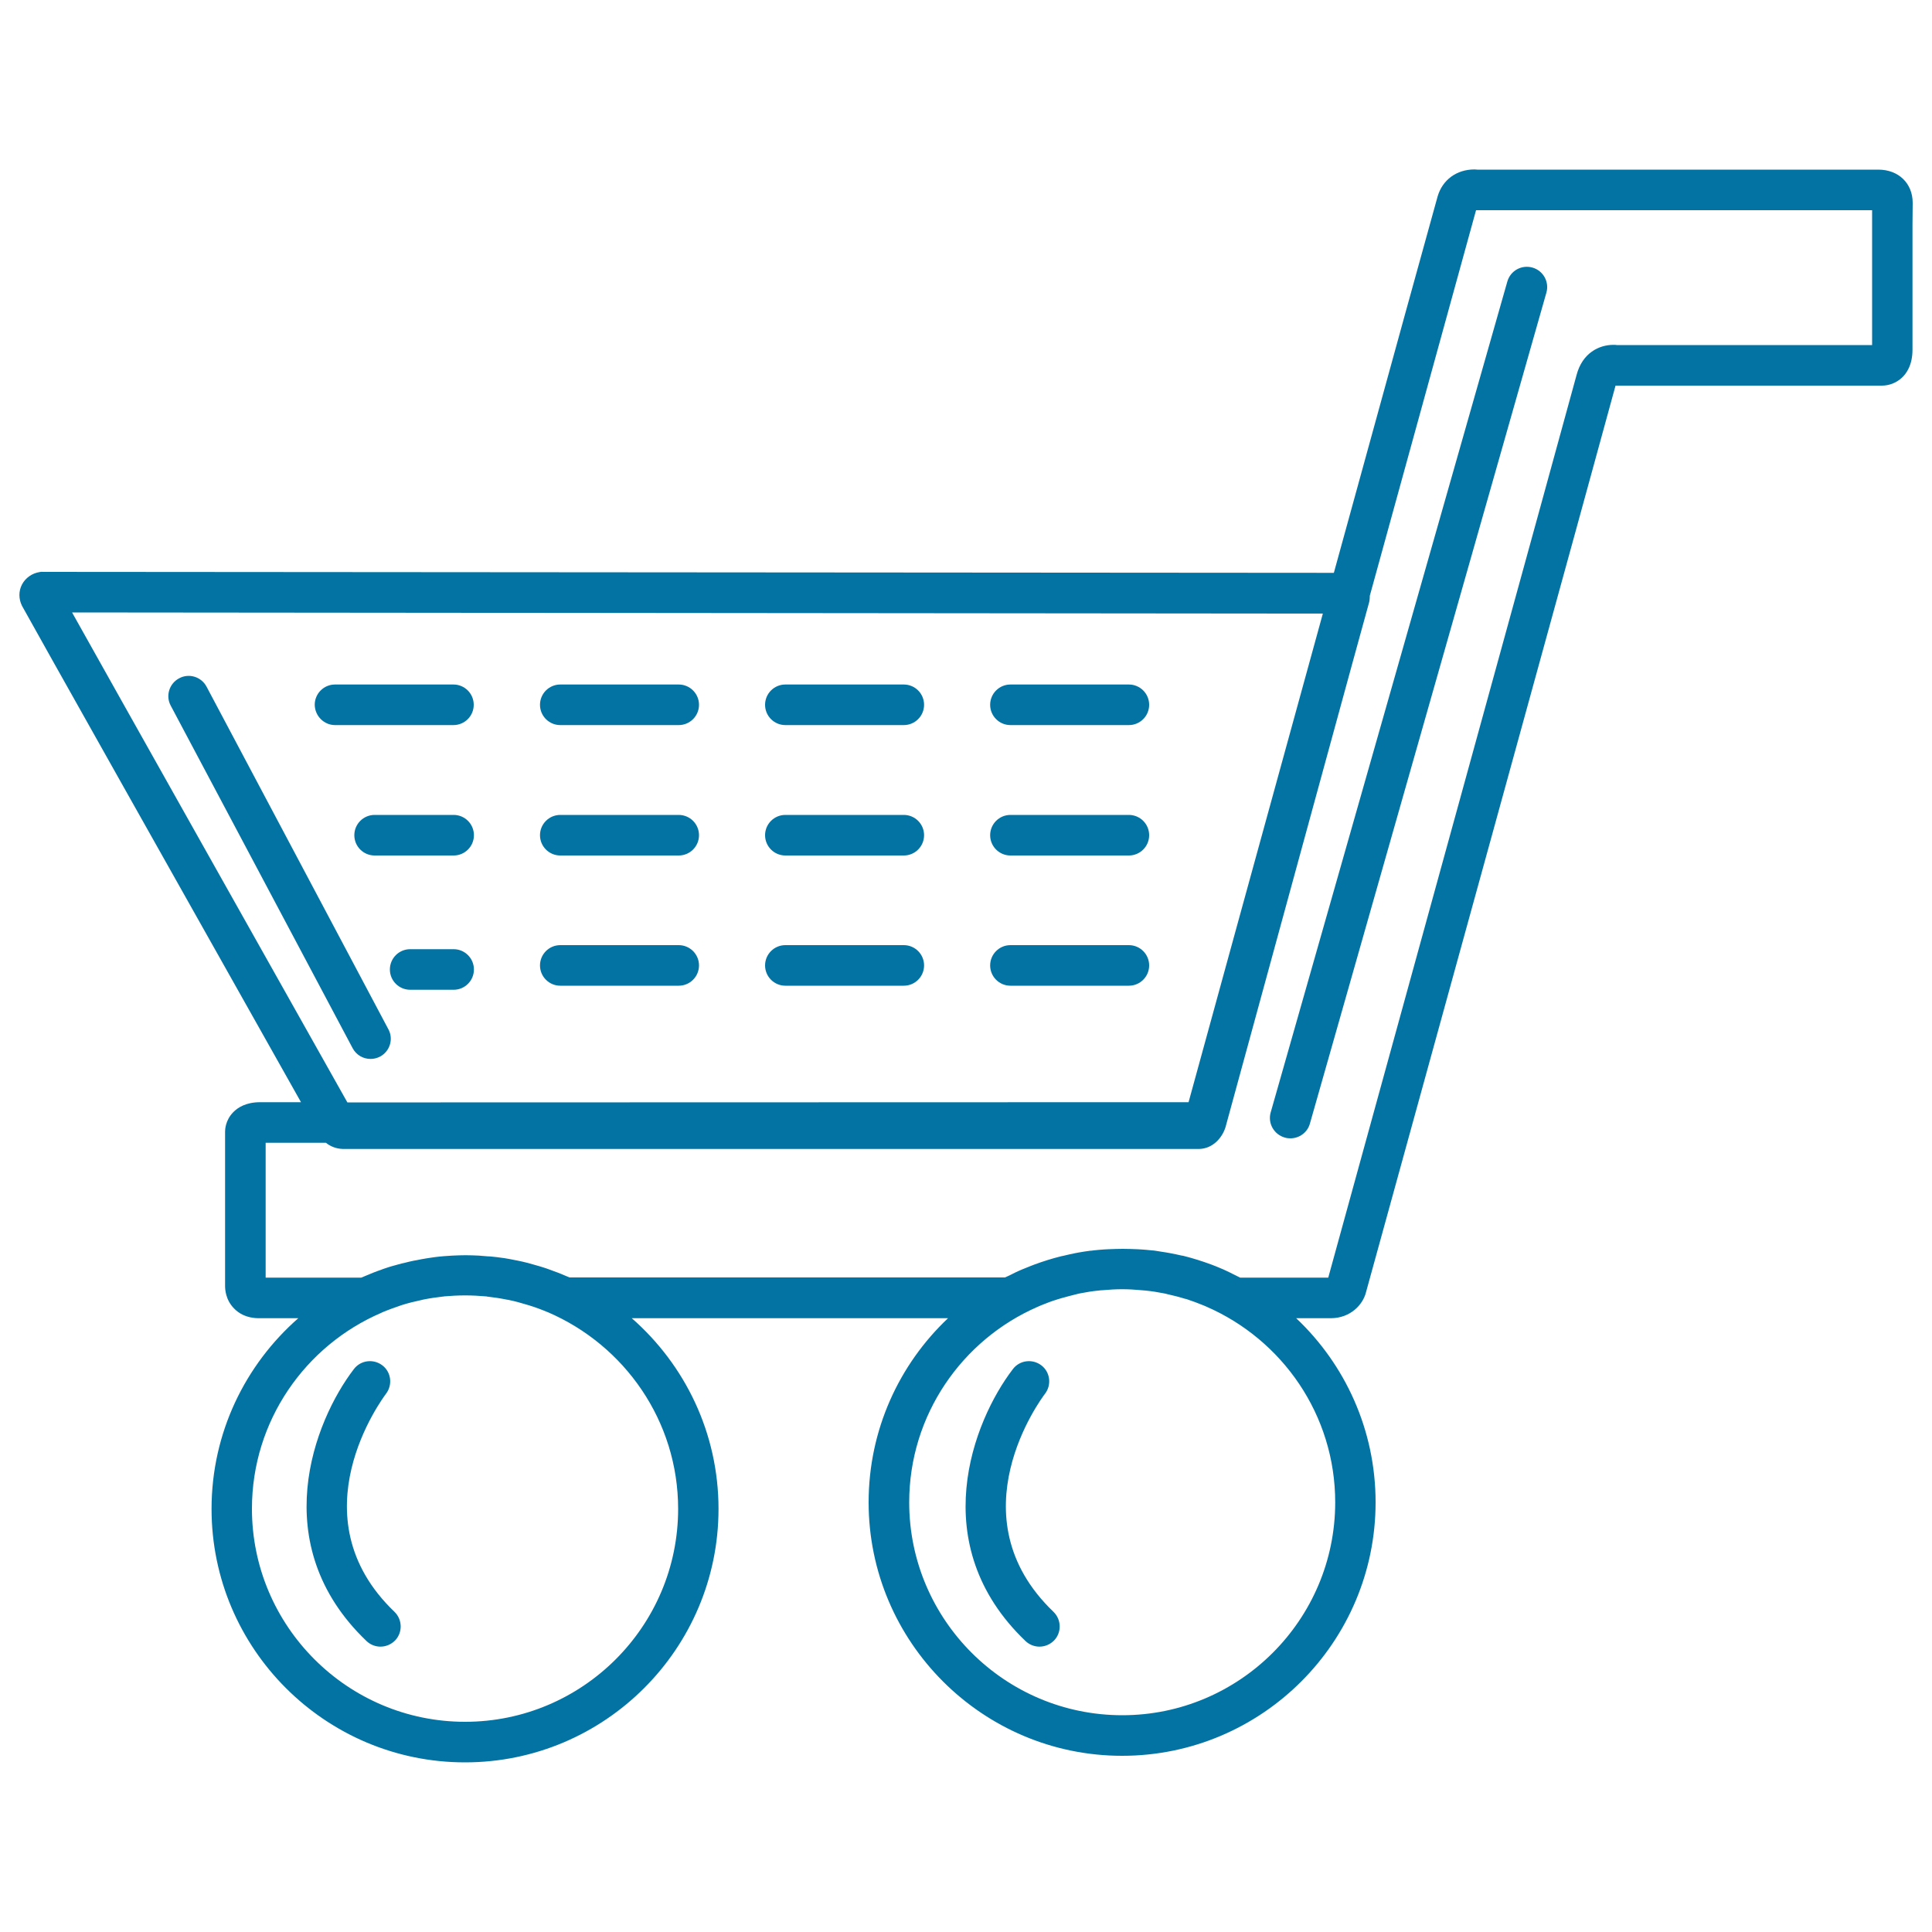 <svg xmlns="http://www.w3.org/2000/svg" viewBox="0 0 1000 1000" style="fill:#0273a2">
<title>Shopping Cart For E commerce SVG icon</title>
<g><g><path d="M406.5,442.8h61.3c5.8,0,10.5-4.7,10.5-10.5c0-5.8-4.7-10.5-10.5-10.5h-61.3c-5.8,0-10.5,4.7-10.5,10.5C396,438.1,400.7,442.8,406.5,442.8z"/><path d="M290,375.3h61.3c5.8,0,10.5-4.7,10.5-10.5c0-5.8-4.7-10.5-10.5-10.5H290c-5.8,0-10.5,4.7-10.5,10.5C279.5,370.6,284.2,375.3,290,375.3z"/><path d="M290,442.8h61.3c5.8,0,10.5-4.7,10.5-10.5c0-5.8-4.7-10.5-10.5-10.5H290c-5.8,0-10.5,4.7-10.5,10.5C279.5,438.1,284.2,442.8,290,442.8z"/><path d="M406.5,510.2h61.3c5.8,0,10.5-4.7,10.5-10.5c0-5.8-4.7-10.5-10.5-10.5h-61.3c-5.8,0-10.5,4.7-10.5,10.5C396,505.5,400.7,510.2,406.5,510.2z"/><path d="M406.5,375.3h61.3c5.8,0,10.5-4.7,10.5-10.5c0-5.8-4.7-10.5-10.5-10.5h-61.3c-5.8,0-10.5,4.7-10.5,10.5C396,370.6,400.7,375.3,406.5,375.3z"/><path d="M523,375.3h61.3c5.8,0,10.5-4.7,10.5-10.5c0-5.8-4.7-10.5-10.5-10.5H523c-5.8,0-10.5,4.7-10.5,10.5C512.5,370.6,517.2,375.3,523,375.3z"/><path d="M523,442.8h61.3c5.8,0,10.5-4.7,10.5-10.5c0-5.8-4.7-10.5-10.5-10.5H523c-5.8,0-10.5,4.7-10.5,10.5C512.5,438.1,517.2,442.8,523,442.8z"/><path d="M523,510.2h61.3c5.8,0,10.5-4.7,10.5-10.5c0-5.8-4.7-10.5-10.5-10.5H523c-5.8,0-10.5,4.7-10.5,10.5C512.5,505.5,517.2,510.2,523,510.2z"/><path d="M173.4,375.3h61.3c5.8,0,10.5-4.7,10.5-10.5c0-5.8-4.7-10.5-10.5-10.5h-61.3c-5.8,0-10.5,4.7-10.5,10.5C163,370.6,167.7,375.3,173.4,375.3z"/><path d="M245.3,501.8c0-5.8-4.7-10.5-10.5-10.5h-22.5c-5.8,0-10.5,4.7-10.5,10.5c0,5.8,4.7,10.5,10.5,10.5h22.5C240.6,512.3,245.3,507.6,245.3,501.8z"/><path d="M234.8,421.8h-40.9c-5.8,0-10.5,4.7-10.5,10.5s4.7,10.5,10.5,10.5h40.9c5.8,0,10.5-4.7,10.5-10.5S240.6,421.8,234.8,421.8z"/><path d="M290,510.2h61.3c5.8,0,10.5-4.7,10.5-10.5c0-5.8-4.7-10.5-10.5-10.5H290c-5.8,0-10.5,4.7-10.5,10.5C279.5,505.5,284.2,510.2,290,510.2z"/><path d="M990,105c0-10.1-7.3-17.2-17.8-17.2c-0.4,0-0.8,0-1,0H764.7c-0.4,0-0.9-0.1-1.5-0.1c-9.3,0-16.6,5.4-19.1,14c-1,3.4-26,94-53.7,194.8L22,296c-0.4-0.1-1,0-1.5,0.1c-3.9,0.6-7.3,3-9.1,6.4c-1.8,3.4-1.8,7.5,0,11.1h0c3.3,6.2,87.7,156.2,144.4,256.9c-13,0-20.1,0-21.2,0c-7.3,0-11.6,2.8-13.9,5.2c-4.1,4.2-4.2,9.1-4.2,10.1v79.8c0,1.6,0.2,7.2,4.7,11.7c2.2,2.3,6.2,5,12.8,5c0.8,0,8.1,0,20.4,0c-27.5,24.1-44.9,59.4-44.9,98.7c0,72.4,58.9,131.2,131.2,131.2c72.4,0,131.2-58.9,131.2-131.2c0-39.3-17.4-74.6-44.9-98.7l163.7,0c-25.3,23.9-41.1,57.8-41.1,95.3c0,72.3,58.9,131.2,131.2,131.2c72.4,0,131.2-58.9,131.2-131.2c0-37.5-15.8-71.4-41.1-95.3c10.9,0,17.4,0,18.1,0c10-0.1,16.4-7,18-13.3c5.2-18.7,125.8-456.4,129.2-469.4h137.2c0.2,0,0.4,0,0.6,0c3.8,0,7.4-1.4,10.2-3.9c2.6-2.3,5.7-6.8,5.7-14.7c0-6.9,0-44.8,0-64.6L990,105L990,105L990,105z M37.3,317l647.4,0.6c-31.4,114-64.4,234.3-69.5,252.9c-3.4,0-10.4,0-20.2,0l-366.9,0.1c-19,0-35.1,0-48.3,0C135.2,491.3,60.6,358.7,37.3,317z M351,781c0,60.8-49.5,110.2-110.3,110.2c-60.8,0-110.3-49.5-110.3-110.3c0-45.4,27.6-84.5,67-101.4c0.2-0.1,0.4-0.2,0.6-0.3c3.1-1.3,6.2-2.4,9.4-3.5c0.3-0.1,0.6-0.2,0.9-0.3c3.2-1,6.5-1.8,9.8-2.5c0.3-0.1,0.5-0.1,0.8-0.2c3.4-0.7,6.8-1.2,10.3-1.6c0.2,0,0.4,0,0.7-0.1c3.6-0.3,7.2-0.5,10.8-0.5c3.7,0,7.3,0.2,10.8,0.5c0.2,0,0.4,0,0.6,0.1c3.5,0.4,6.9,0.9,10.3,1.6c0.2,0,0.5,0.1,0.7,0.1c3.4,0.7,6.7,1.6,9.9,2.6c0.2,0.1,0.5,0.1,0.7,0.2c3.3,1,6.5,2.2,9.6,3.5c0.1,0,0.2,0.1,0.3,0.1C323.3,696.3,351,735.5,351,781z M691.1,777.6c0,60.8-49.5,110.2-110.2,110.2c-60.8,0-110.3-49.4-110.3-110.2c0-45.2,27.4-84.2,66.5-101.2c0.5-0.2,1.1-0.5,1.6-0.7c2.9-1.2,5.8-2.3,8.8-3.2c0.7-0.2,1.3-0.4,2-0.6c2.5-0.7,5.1-1.4,7.6-2c0.7-0.2,1.5-0.4,2.2-0.5c3-0.6,6.1-1.1,9.2-1.4c0.8-0.1,1.6-0.2,2.4-0.2c3.3-0.3,6.6-0.5,9.9-0.5c3.4,0,6.7,0.2,9.9,0.5c0.8,0.1,1.6,0.1,2.3,0.2c3.1,0.3,6.2,0.8,9.2,1.4c0.7,0.1,1.5,0.3,2.2,0.5c2.6,0.6,5.2,1.2,7.8,2c0.6,0.2,1.3,0.4,1.9,0.5c3,1,6,2.1,8.9,3.3c0.5,0.2,1,0.4,1.4,0.6C663.7,693.4,691.1,732.3,691.1,777.6z M969,116.4c0,18.2,0,51.4,0,62.2H836.9c-0.5-0.1-1.2-0.1-1.9-0.1c-7.2,0-16,4.1-19,15.7c-2.3,8.8-118.9,432.1-128.5,467.1c-3.8,0-14.5,0-30.4,0l-15.2,0c-0.9-0.5-1.7-0.8-2.6-1.3c-0.9-0.4-1.8-0.9-2.6-1.3c-1.1-0.5-2.3-1.1-3.4-1.6c-1.3-0.5-2.5-1.1-3.8-1.6c-0.9-0.3-1.7-0.7-2.6-1c-4.6-1.7-9.3-3.2-14.1-4.4c-0.4-0.1-0.7-0.2-1.1-0.2c-2.1-0.5-4.1-0.9-6.2-1.3c-0.6-0.1-1.1-0.2-1.7-0.3c-1.9-0.3-3.8-0.6-5.7-0.9c-0.6-0.1-1.3-0.2-1.9-0.2c-1.9-0.2-3.8-0.4-5.7-0.5c-0.6,0-1.3-0.1-1.9-0.1c-2.5-0.1-5-0.2-7.5-0.2c-2.5,0-5,0.1-7.5,0.2c-0.6,0-1.2,0.1-1.9,0.1c-1.9,0.1-3.8,0.3-5.7,0.5c-0.6,0.1-1.3,0.2-1.9,0.2c-1.9,0.3-3.9,0.5-5.8,0.9c-0.5,0.1-1.1,0.2-1.6,0.3c-2.1,0.4-4.2,0.9-6.3,1.4c-0.3,0.1-0.6,0.1-1,0.2c-4.9,1.2-9.6,2.7-14.2,4.4c-0.8,0.3-1.5,0.6-2.3,0.9c-1.4,0.6-2.8,1.1-4.2,1.7c-1.1,0.5-2.1,0.9-3.1,1.4c-1,0.5-2,1-3,1.5c-0.8,0.4-1.6,0.7-2.4,1.1l-225.4,0c-0.7-0.3-1.5-0.6-2.2-0.9c-0.5-0.2-1-0.4-1.4-0.6c-1.5-0.6-3.1-1.3-4.7-1.8c-0.4-0.2-0.9-0.3-1.3-0.5c-1.6-0.6-3.3-1.2-5-1.7c-0.3-0.1-0.7-0.2-1-0.3c-1.8-0.5-3.5-1-5.3-1.5c-0.2-0.1-0.5-0.1-0.7-0.2c-1.9-0.5-3.8-0.9-5.7-1.3c-0.2,0-0.4-0.1-0.6-0.1c-2-0.4-3.9-0.8-5.9-1.1c-0.3,0-0.5-0.1-0.8-0.1c-1.9-0.3-3.9-0.5-5.8-0.7c-0.6-0.1-1.2-0.1-1.7-0.1c-1.6-0.1-3.3-0.3-4.9-0.4c-2.3-0.1-4.5-0.2-6.8-0.2c-2.3,0-4.6,0.1-6.8,0.2c-1.5,0.1-3,0.2-4.5,0.3c-0.7,0.1-1.5,0.1-2.2,0.2c-1.8,0.2-3.5,0.4-5.3,0.7c-0.4,0.1-0.9,0.1-1.3,0.2c-1.8,0.3-3.6,0.6-5.4,1c-0.4,0.1-0.8,0.1-1.2,0.2c-1.7,0.3-3.4,0.8-5.1,1.2c-0.5,0.1-0.9,0.2-1.4,0.3c-1.6,0.4-3.1,0.9-4.7,1.3c-0.6,0.2-1.2,0.3-1.7,0.5c-1.4,0.5-2.9,0.9-4.3,1.5c-0.7,0.2-1.4,0.5-2,0.7c-1.3,0.5-2.7,1-4,1.6c-0.7,0.3-1.5,0.6-2.2,0.9c-0.6,0.3-1.2,0.5-1.9,0.8c-24.6,0-42.2,0-49.5,0l0-69.8c3.8,0,12.3,0,31.2,0c2.2,1.8,5.2,3.1,8.8,3.2c1,0,103.8,0,210.2,0c113.9,0,231.8,0,233,0c7-0.2,11.8-5.6,13.6-11.2c25.2-92.2,73.1-267.5,74.1-270.8c0.5-1.5,0.6-2.9,0.6-4.3c28.1-102,51.9-188.5,55-199.6c0.1,0,0.2,0,0.3,0H969L969,116.4L969,116.4L969,116.4z"/><path d="M106.9,355.4c-2.7-5.1-9.1-7.1-14.2-4.3c-5.1,2.7-7.1,9.1-4.3,14.2l94.1,177.2c1.9,3.6,5.5,5.6,9.3,5.6c1.7,0,3.3-0.4,4.9-1.2c5.1-2.7,7.1-9.1,4.3-14.2L106.9,355.4z"/><path d="M199.8,721.4c3.5-4.6,2.7-11.2-1.9-14.7c-4.6-3.5-11.2-2.7-14.7,1.9c-20.6,26.8-45.8,90.8,6.5,140.8c2,1.9,4.6,2.9,7.2,2.9c2.8,0,5.5-1.1,7.6-3.2c4-4.2,3.8-10.8-0.3-14.8C152.5,784.8,197.9,724,199.8,721.4z"/><path d="M540.9,721.4c3.5-4.6,2.7-11.2-1.9-14.7c-4.6-3.5-11.2-2.7-14.7,1.9c-20.6,26.8-45.8,90.8,6.5,140.8c2,1.9,4.6,2.9,7.2,2.9c2.8,0,5.5-1.1,7.6-3.2c4-4.2,3.8-10.8-0.3-14.8C493.6,784.8,538.9,724,540.9,721.4z"/><path d="M665,588.8c1,0.3,1.9,0.4,2.9,0.4c4.6,0,8.8-3,10.1-7.6l122.4-430.1c1.6-5.6-1.6-11.4-7.2-13c-5.6-1.6-11.4,1.6-13,7.2L657.7,575.8C656.1,581.4,659.4,587.2,665,588.8z"/></g></g>
</svg>